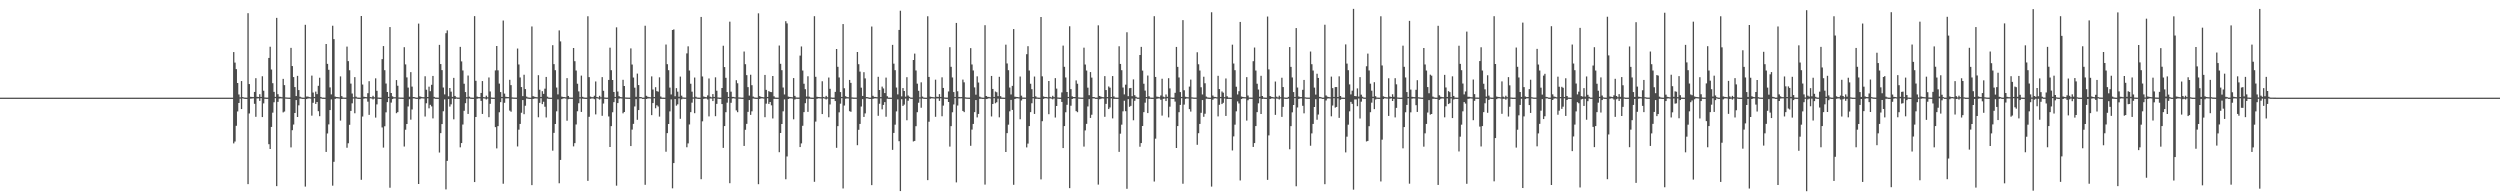<?xml version="1.0" encoding="UTF-8"?>
<svg xmlns="http://www.w3.org/2000/svg" width="1920" height="150">
  <path d="M0 74.993h1v1.000H0zM1 74.993h1v1.000H1zM2 74.994h1v1.000H2zM3 74.995h1v1.000H3zM4 74.993h1v1.000H4zM5 74.991h1v1.000H5zM6 74.992h1v1.000H6zM7 74.993h1v1.000H7zM8 74.995h1v1.000H8zM9 74.994h1v1.000H9zM10 74.996h1v1.000H10zM11 74.994h1v1.000H11zM12 74.993h1v1.000H12zM13 74.996h1v1.000H13zM14 74.995h1v1.000H14zM15 74.992h1v1.000H15zM16 74.993h1v1.000H16zM17 74.995h1v1.000H17zM18 74.995h1v1.000H18zM19 74.995h1v1.000H19zM20 74.995h1v1.000H20zM21 74.993h1v1.000H21zM22 74.993h1v1.000H22zM23 74.990h1v1.000H23zM24 74.991h1v1.000H24zM25 74.996h1v1.000H25zM26 74.994h1v1.000H26zM27 74.992h1v1.000H27zM28 74.994h1v1.000H28zM29 74.993h1v1.000H29zM30 74.993h1v1.000H30zM31 74.993h1v1.000H31zM32 74.994h1v1.000H32zM33 74.995h1v1.000H33zM34 74.994h1v1.000H34zM35 74.994h1v1.000H35zM36 74.994h1v1.000H36zM37 74.993h1v1.000H37zM38 74.994h1v1.000H38zM39 74.992h1v1.000H39zM40 74.992h1v1.000H40zM41 74.994h1v1.000H41zM42 74.994h1v1.000H42zM43 74.994h1v1.000H43zM44 74.995h1v1.000H44zM45 74.995h1v1.000H45zM46 74.994h1v1.000H46zM47 74.992h1v1.000H47zM48 74.992h1v1.000H48zM49 74.993h1v1.000H49zM50 74.993h1v1.000H50zM51 74.994h1v1.000H51zM52 74.994h1v1.000H52zM53 74.996h1v1.000H53zM54 74.993h1v1.000H54zM55 74.992h1v1.000H55zM56 74.994h1v1.000H56zM57 75.000h1v1.000H57zM58 74.992h1v1.000H58zM59 74.993h1v1.000H59zM60 74.993h1v1.000H60zM61 74.994h1v1.000H61zM62 74.994h1v1.000H62zM63 74.994h1v1.000H63zM64 74.992h1v1.000H64zM65 74.993h1v1.000H65zM66 74.994h1v1.000H66zM67 74.995h1v1.000H67zM68 74.994h1v1.000H68zM69 75.000h1v1.000H69zM70 74.994h1v1.000H70zM71 74.992h1v1.000H71zM72 74.994h1v1.000H72zM73 74.994h1v1.000H73zM74 74.995h1v1.000H74zM75 74.995h1v1.000H75zM76 74.995h1v1.000H76zM77 74.995h1v1.000H77zM78 74.993h1v1.000H78zM79 74.993h1v1.000H79zM80 74.992h1v1.000H80zM81 74.993h1v1.000H81zM82 74.992h1v1.000H82zM83 74.994h1v1.000H83zM84 74.994h1v1.000H84zM85 74.994h1v1.000H85zM86 74.995h1v1.000H86zM87 74.992h1v1.000H87zM88 74.994h1v1.000H88zM89 74.994h1v1.000H89zM90 74.995h1v1.000H90zM91 74.995h1v1.000H91zM92 74.994h1v1.000H92zM93 74.994h1v1.000H93zM94 74.993h1v1.000H94zM95 74.993h1v1.000H95zM96 74.993h1v1.000H96zM97 74.992h1v1.000H97zM98 74.993h1v1.000H98zM99 74.992h1v1.000H99zM100 74.992h1v1.000H100zM101 74.993h1v1.000H101zM102 74.994h1v1.000H102zM103 74.993h1v1.000H103zM104 74.992h1v1.000H104zM105 74.992h1v1.000H105zM106 74.992h1v1.000H106zM107 74.994h1v1.000H107zM108 74.993h1v1.000H108zM109 74.994h1v1.000H109zM110 74.995h1v1.000H110zM111 74.993h1v1.000H111zM112 74.993h1v1.000H112zM113 74.994h1v1.000H113zM114 74.995h1v1.000H114zM115 74.994h1v1.000H115zM116 74.993h1v1.000H116zM117 74.994h1v1.000H117zM118 74.992h1v1.000H118zM119 74.995h1v1.000H119zM120 74.994h1v1.000H120zM121 74.995h1v1.000H121zM122 74.994h1v1.000H122zM123 74.995h1v1.000H123zM124 74.995h1v1.000H124zM125 74.994h1v1.000H125zM126 74.995h1v1.000H126zM127 74.995h1v1.000H127zM128 74.995h1v1.000H128zM129 74.994h1v1.000H129zM130 74.993h1v1.000H130zM131 74.994h1v1.000H131zM132 74.991h1v1.000H132zM133 74.991h1v1.000H133zM134 74.992h1v1.000H134zM135 74.991h1v1.000H135zM136 74.992h1v1.000H136zM137 74.993h1v1.000H137zM138 74.994h1v1.000H138zM139 74.993h1v1.000H139zM140 74.992h1v1.000H140zM141 74.993h1v1.000H141zM142 74.992h1v1.000H142zM143 74.993h1v1.000H143zM144 74.993h1v1.000H144zM145 74.993h1v1.000H145zM146 74.994h1v1.000H146zM147 74.994h1v1.000H147zM148 74.995h1v1.000H148zM149 74.994h1v1.000H149zM150 74.992h1v1.000H150zM151 74.993h1v1.000H151zM152 74.992h1v1.000H152zM153 74.993h1v1.000H153zM154 74.992h1v1.000H154zM155 74.993h1v1.000H155zM156 74.993h1v1.000H156zM157 74.994h1v1.000H157zM158 74.995h1v1.000H158zM159 74.995h1v1.000H159zM160 74.996h1v1.000H160zM161 74.995h1v1.000H161zM162 74.994h1v1.000H162zM163 74.994h1v1.000H163zM164 74.992h1v1.000H164zM165 74.993h1v1.000H165zM166 74.994h1v1.000H166zM167 74.994h1v1.000H167zM168 74.993h1v1.000H168zM169 74.992h1v1.000H169zM170 74.995h1v1.000H170zM171 74.993h1v1.000H171zM172 74.992h1v1.000H172zM173 74.993h1v1.000H173zM174 74.992h1v1.000H174zM175 74.993h1v1.000H175zM176 74.994h1v1.000H176zM177 74.995h1v1.000H177zM178 74.994h1v1.000H178zM179 39.975h1v70.174H179zM180 48.100h1v60.575H180zM181 53.103h1v43.536H181zM182 63.747h1v21.867H182zM183 72.547h1v6.532H183zM184 74.775h1v1.000H184zM185 62.262h1v21.524H185zM186 74.551h1v1.000H186zM187 74.892h1v1.000H187zM188 74.983h1v1.000H188zM189 74.988h1v1.000H189zM190 10.158h1v131.264H190zM191 64.570h1v22.584H191zM192 74.325h1v1.473H192zM193 74.433h1v1.266H193zM194 74.527h1v1.000H194zM195 70.591h1v9.109H195zM196 60.066h1v29.640H196zM197 74.331h1v1.273H197zM198 74.480h1v1.060H198zM199 72.331h1v5.144H199zM200 74.442h1v1.000H200zM201 58.578h1v31.313H201zM202 69.665h1v9.754H202zM203 74.871h1v1.000H203zM204 74.977h1v1.000H204zM205 74.983h1v1.000H205zM206 44.517h1v66.250H206zM207 35.880h1v78.565H207zM208 53.402h1v44.062H208zM209 63.880h1v22.671H209zM210 70.549h1v7.979H210zM211 74.409h1v1.000H211zM212 13.738h1v129.204H212zM213 72.332h1v5.919H213zM214 74.270h1v1.395H214zM215 74.413h1v1.137H215zM216 74.625h1v1.000H216zM217 60.586h1v25.761H217zM218 65.407h1v20.257H218zM219 74.788h1v1.000H219zM220 74.889h1v1.000H220zM221 74.933h1v1.000H221zM222 74.957h1v1.000H222zM223 36.756h1v76.460H223zM224 50.750h1v49.263H224zM225 59.162h1v36.480H225zM226 66.865h1v19.926H226zM227 73.779h1v3.097H227zM228 58.254h1v31.595H228zM229 69.183h1v11.728H229zM230 74.292h1v1.407H230zM231 74.810h1v1.000H231zM232 74.982h1v1.000H232zM233 74.988h1v1.000H233zM234 19.066h1v124.246H234zM235 74.130h1v1.951H235zM236 74.111h1v1.563H236zM237 74.556h1v1.000H237zM238 74.701h1v1.000H238zM239 58.085h1v30.757H239zM240 71.090h1v7.854H240zM241 74.462h1v1.000H241zM242 70.345h1v9.472H242zM243 72.312h1v6.046H243zM244 65.879h1v19.521H244zM245 59.694h1v29.523H245zM246 74.422h1v1.215H246zM247 74.943h1v1.000H247zM248 74.981h1v1.000H248zM249 74.985h1v1.000H249zM250 33.767h1v82.921H250zM251 49.036h1v53.467H251zM252 53.585h1v41.946H252zM253 67.134h1v17.393H253zM254 72.509h1v3.838H254zM255 19.784h1v122.830H255zM256 30.069h1v94.171H256zM257 74.204h1v1.750H257zM258 74.518h1v1.000H258zM259 74.553h1v1.038H259zM260 74.731h1v1.000H260zM261 58.666h1v33.958H261zM262 73.826h1v2.187H262zM263 74.880h1v1.000H263zM264 74.942h1v1.000H264zM265 74.964h1v1.000H265zM266 35.814h1v77.627H266zM267 46.946h1v63.089H267zM268 53.948h1v41.876H268zM269 64.181h1v21.028H269zM270 71.815h1v7.534H270zM271 74.682h1v1.000H271zM272 59.253h1v27.743H272zM273 74.253h1v1.441H273zM274 74.884h1v1.000H274zM275 74.979h1v1.000H275zM276 74.986h1v1.000H276zM277 12.310h1v125.777H277zM278 64.904h1v24.570H278zM279 74.302h1v1.473H279zM280 74.502h1v1.016H280zM281 74.613h1v1.000H281zM282 71.588h1v6.489H282zM283 62.351h1v25.854H283zM284 74.530h1v1.000H284zM285 74.699h1v1.000H285zM286 73.596h1v2.757H286zM287 74.697h1v1.000H287zM288 60.147h1v30.153H288zM289 69.726h1v10.443H289zM290 74.881h1v1.000H290zM291 74.983h1v1.000H291zM292 74.985h1v1.000H292zM293 45.405h1v52.497H293zM294 35.391h1v77.982H294zM295 53.894h1v43.099H295zM296 64.149h1v22.137H296zM297 70.636h1v7.805H297zM298 74.418h1v1.000H298zM299 20.774h1v123.396H299zM300 71.421h1v7.368H300zM301 73.978h1v2.116H301zM302 74.635h1v1.000H302zM303 74.634h1v1.000H303zM304 61.505h1v25.443H304zM305 65.824h1v20.313H305zM306 74.845h1v1.000H306zM307 74.915h1v1.000H307zM308 74.930h1v1.000H308zM309 74.965h1v1.000H309zM310 36.255h1v76.282H310zM311 49.444h1v50.206H311zM312 59.449h1v35.804H312zM313 67.302h1v14.460H313zM314 74.313h1v1.857H314zM315 55.415h1v36.484H315zM316 66.509h1v17.568H316zM317 74.485h1v1.062H317zM318 74.618h1v1.000H318zM319 74.971h1v1.000H319zM320 74.979h1v1.000H320zM321 18.143h1v123.166H321zM322 73.990h1v2.219H322zM323 74.397h1v1.188H323zM324 74.577h1v1.000H324zM325 74.666h1v1.000H325zM326 58.576h1v30.948H326zM327 68.929h1v10.395H327zM328 74.504h1v1.000H328zM329 66.575h1v16.641H329zM330 70.023h1v10.464H330zM331 65.111h1v16.617H331zM332 58.313h1v32.633H332zM333 74.372h1v1.306H333zM334 74.931h1v1.000H334zM335 74.981h1v1.000H335zM336 74.988h1v1.000H336zM337 34.436h1v82.721H337zM338 49.198h1v53.040H338zM339 53.865h1v41.409H339zM340 67.217h1v18.242H340zM341 72.494h1v3.868H341zM342 25.503h1v119.980H342zM343 23.337h1v100.189H343zM344 73.961h1v2.100H344zM345 67.579h1v14.297H345zM346 70.420h1v9.710H346zM347 74.382h1v1.217H347zM348 59.778h1v31.848H348zM349 73.667h1v2.357H349zM350 74.747h1v1.000H350zM351 74.918h1v1.000H351zM352 74.953h1v1.000H352zM353 35.986h1v77.160H353zM354 47.147h1v62.729H354zM355 54.142h1v41.491H355zM356 64.283h1v20.830H356zM357 70.692h1v8.564H357zM358 74.674h1v1.000H358zM359 58.001h1v29.521H359zM360 74.217h1v1.438H360zM361 74.864h1v1.000H361zM362 74.979h1v1.000H362zM363 74.984h1v1.000H363zM364 12.384h1v127.426H364zM365 62.076h1v27.788H365zM366 74.186h1v1.635H366zM367 74.546h1v1.000H367zM368 74.569h1v1.000H368zM369 71.356h1v6.128H369zM370 62.250h1v25.264H370zM371 74.551h1v1.000H371zM372 74.746h1v1.000H372zM373 73.492h1v2.920H373zM374 74.707h1v1.000H374zM375 59.505h1v30.520H375zM376 70.257h1v9.474H376zM377 74.861h1v1.000H377zM378 74.978h1v1.000H378zM379 74.986h1v1.000H379zM380 54.049h1v43.565H380zM381 35.313h1v78.648H381zM382 54.032h1v42.820H382zM383 64.209h1v21.996H383zM384 70.685h1v7.732H384zM385 74.423h1v1.000H385zM386 15.763h1v125.370H386zM387 71.901h1v7.031H387zM388 74.290h1v1.334H388zM389 74.493h1v1.021H389zM390 74.543h1v1.000H390zM391 61.270h1v23.678H391zM392 65.357h1v20.444H392zM393 74.807h1v1.000H393zM394 74.886h1v1.000H394zM395 74.945h1v1.000H395zM396 74.964h1v1.000H396zM397 37.258h1v75.225H397zM398 49.528h1v50.037H398zM399 59.518h1v35.655H399zM400 66.879h1v19.722H400zM401 73.828h1v3.041H401zM402 57.386h1v30.319H402zM403 68.427h1v12.799H403zM404 74.209h1v1.472H404zM405 74.810h1v1.000H405zM406 74.980h1v1.000H406zM407 74.986h1v1.000H407zM408 20.334h1v121.828H408zM409 73.885h1v2.095H409zM410 74.297h1v1.356H410zM411 74.564h1v1.022H411zM412 74.682h1v1.000H412zM413 57.740h1v32.298H413zM414 68.907h1v10.097H414zM415 74.433h1v1.041H415zM416 70.048h1v9.931H416zM417 72.097h1v6.052H417zM418 68.114h1v13.875H418zM419 59.103h1v31.091H419zM420 74.266h1v1.455H420zM421 74.932h1v1.000H421zM422 74.984h1v1.000H422zM423 74.990h1v1.000H423zM424 34.727h1v80.979H424zM425 49.269h1v52.783H425zM426 53.899h1v41.338H426zM427 67.231h1v18.283H427zM428 72.523h1v3.807H428zM429 23.333h1v117.411H429zM430 31.809h1v91.002H430zM431 74.180h1v1.963H431zM432 74.474h1v1.130H432zM433 74.522h1v1.000H433zM434 74.701h1v1.000H434zM435 59.987h1v32.739H435zM436 73.653h1v2.507H436zM437 74.875h1v1.000H437zM438 74.935h1v1.000H438zM439 74.950h1v1.000H439zM440 36.868h1v75.576H440zM441 47.009h1v62.895H441zM442 54.167h1v41.430H442zM443 64.295h1v21.132H443zM444 70.173h1v9.148H444zM445 74.674h1v1.000H445zM446 58.038h1v27.939H446zM447 74.319h1v1.445H447zM448 74.865h1v1.000H448zM449 74.983h1v1.000H449zM450 74.983h1v1.000H450zM451 12.500h1v126.396H451zM452 59.235h1v30.481H452zM453 74.175h1v1.727H453zM454 74.616h1v1.000H454zM455 74.632h1v1.000H455zM456 73.513h1v2.661H456zM457 62.561h1v25.288H457zM458 74.488h1v1.000H458zM459 74.784h1v1.000H459zM460 73.578h1v2.896H460zM461 74.704h1v1.000H461zM462 59.237h1v29.695H462zM463 69.724h1v9.812H463zM464 74.867h1v1.000H464zM465 74.984h1v1.000H465zM466 74.982h1v1.000H466zM467 61.374h1v28.082H467zM468 36.633h1v76.266H468zM469 53.913h1v42.933H469zM470 61.420h1v24.789H470zM471 70.673h1v7.744H471zM472 74.421h1v1.000H472zM473 20.994h1v121.611H473zM474 70.315h1v8.850H474zM475 73.887h1v1.833H475zM476 74.523h1v1.028H476zM477 74.651h1v1.000H477zM478 61.293h1v25.762H478zM479 66.038h1v19.953H479zM480 74.846h1v1.000H480zM481 74.911h1v1.000H481zM482 74.939h1v1.000H482zM483 74.961h1v1.000H483zM484 37.174h1v75.026H484zM485 49.561h1v49.958H485zM486 59.532h1v35.620H486zM487 67.307h1v14.481H487zM488 74.326h1v1.833H488zM489 56.539h1v35.472H489zM490 65.335h1v19.176H490zM491 74.501h1v1.013H491zM492 74.595h1v1.000H492zM493 74.971h1v1.000H493zM494 74.975h1v1.000H494zM495 19.750h1v122.170H495zM496 73.600h1v2.409H496zM497 74.304h1v1.356H497zM498 74.561h1v1.000H498zM499 74.698h1v1.000H499zM500 58.694h1v29.734H500zM501 68.778h1v10.380H501zM502 74.513h1v1.000H502zM503 66.993h1v16.180H503zM504 69.993h1v10.865H504zM505 70.398h1v11.409H505zM506 59.380h1v30.157H506zM507 74.115h1v1.810H507zM508 74.934h1v1.000H508zM509 74.983h1v1.000H509zM510 74.984h1v1.000H510zM511 34.186h1v82.328H511zM512 49.295h1v52.935H512zM513 53.897h1v41.322H513zM514 67.261h1v18.271H514zM515 72.527h1v3.830H515zM516 23.059h1v121.569H516zM517 22.588h1v102.669H517zM518 73.942h1v2.155H518zM519 67.695h1v13.479H519zM520 70.402h1v9.736H520zM521 74.317h1v1.251H521zM522 58.818h1v32.432H522zM523 73.480h1v2.827H523zM524 74.790h1v1.000H524zM525 74.917h1v1.000H525zM526 74.954h1v1.000H526zM527 40.987h1v72.137H527zM528 35.608h1v74.536H528zM529 54.184h1v41.412H529zM530 64.306h1v21.790H530zM531 70.386h1v8.462H531zM532 74.783h1v1.000H532zM533 59.529h1v27.425H533zM534 74.310h1v1.420H534zM535 74.892h1v1.000H535zM536 74.983h1v1.000H536zM537 74.984h1v1.000H537zM538 12.993h1v124.620H538zM539 58.730h1v34.449H539zM540 74.112h1v1.821H540zM541 74.501h1v1.148H541zM542 74.655h1v1.000H542zM543 73.257h1v3.126H543zM544 60.275h1v29.109H544zM545 74.313h1v1.352H545zM546 74.697h1v1.000H546zM547 72.245h1v5.378H547zM548 74.439h1v1.035H548zM549 59.376h1v29.845H549zM550 69.683h1v10.070H550zM551 74.853h1v1.000H551zM552 74.981h1v1.000H552zM553 74.977h1v1.000H553zM554 67.606h1v12.322H554zM555 35.122h1v78.431H555zM556 51.510h1v45.312H556zM557 59.742h1v26.446H557zM558 70.689h1v8.141H558zM559 74.428h1v1.000H559zM560 16.649h1v124.047H560zM561 70.419h1v8.533H561zM562 74.396h1v1.238H562zM563 74.441h1v1.002H563zM564 74.726h1v1.000H564zM565 61.591h1v23.171H565zM566 63.961h1v22.226H566zM567 74.801h1v1.000H567zM568 74.873h1v1.000H568zM569 74.947h1v1.000H569zM570 74.957h1v1.000H570zM571 39.559h1v72.538H571zM572 49.303h1v50.373H572zM573 57.716h1v37.437H573zM574 66.912h1v18.981H574zM575 73.421h1v3.447H575zM576 57.400h1v30.843H576zM577 65.435h1v20.067H577zM578 74.211h1v1.475H578zM579 74.817h1v1.000H579zM580 74.977h1v1.000H580zM581 74.987h1v1.000H581zM582 10.235h1v131.239H582zM583 73.807h1v2.166H583zM584 74.418h1v1.141H584zM585 74.557h1v1.000H585zM586 74.701h1v1.000H586zM587 57.541h1v32.480H587zM588 69.011h1v10.621H588zM589 74.460h1v1.000H589zM590 69.967h1v9.853H590zM591 70.601h1v7.750H591zM592 70.773h1v10.121H592zM593 58.383h1v32.589H593zM594 73.982h1v1.968H594zM595 74.928h1v1.000H595zM596 74.983h1v1.000H596zM597 74.990h1v1.000H597zM598 34.974h1v81.893H598zM599 48.997h1v53.143H599zM600 53.931h1v41.291H600zM601 67.237h1v18.252H601zM602 72.528h1v3.798H602zM603 16.269h1v121.403H603zM604 17.953h1v102.206H604zM605 74.207h1v1.830H605zM606 74.469h1v1.083H606zM607 74.551h1v1.000H607zM608 74.711h1v1.000H608zM609 59.966h1v31.698H609zM610 73.629h1v2.783H610zM611 74.874h1v1.000H611zM612 74.916h1v1.000H612zM613 74.930h1v1.000H613zM614 42.712h1v70.228H614zM615 35.696h1v74.414H615zM616 54.180h1v42.410H616zM617 64.299h1v21.818H617zM618 68.488h1v10.757H618zM619 74.134h1v1.621H619zM620 58.569h1v27.363H620zM621 74.239h1v1.602H621zM622 74.860h1v1.000H622zM623 74.978h1v1.000H623zM624 74.984h1v1.000H624zM625 12.428h1v127.203H625zM626 59.001h1v34.403H626zM627 74.267h1v1.636H627zM628 74.505h1v1.000H628zM629 74.546h1v1.000H629zM630 74.674h1v1.000H630zM631 62.387h1v25.221H631zM632 74.465h1v1.044H632zM633 74.802h1v1.000H633zM634 73.626h1v2.743H634zM635 74.702h1v1.000H635zM636 59.553h1v30.512H636zM637 68.176h1v12.040H637zM638 74.871h1v1.000H638zM639 74.982h1v1.000H639zM640 74.983h1v1.000H640zM641 70.569h1v7.072H641zM642 37.647h1v75.886H642zM643 51.328h1v45.530H643zM644 59.479h1v26.780H644zM645 70.706h1v8.930H645zM646 74.436h1v1.000H646zM647 18.491h1v126.272H647zM648 67.781h1v13.288H648zM649 73.869h1v1.979H649zM650 74.556h1v1.000H650zM651 74.674h1v1.000H651zM652 61.388h1v23.998H652zM653 63.637h1v22.219H653zM654 74.816h1v1.000H654zM655 74.910h1v1.000H655zM656 74.944h1v1.000H656zM657 74.947h1v1.000H657zM658 39.959h1v71.543H658zM659 49.312h1v50.352H659zM660 55.008h1v40.152H660zM661 67.309h1v14.487H661zM662 73.662h1v2.488H662zM663 55.425h1v34.373H663zM664 60.226h1v26.855H664zM665 74.481h1v1.066H665zM666 74.604h1v1.000H666zM667 74.970h1v1.000H667zM668 74.981h1v1.000H668zM669 20.354h1v121.818H669zM670 73.575h1v2.350H670zM671 74.469h1v1.078H671zM672 74.456h1v1.053H672zM673 74.640h1v1.000H673zM674 58.986h1v29.972H674zM675 69.117h1v10.548H675zM676 74.569h1v1.000H676zM677 66.514h1v17.471H677zM678 67.957h1v12.656H678zM679 71.495h1v6.925H679zM680 59.581h1v30.066H680zM681 73.952h1v1.881H681zM682 74.935h1v1.000H682zM683 74.980h1v1.000H683zM684 74.988h1v1.000H684zM685 34.461h1v80.653H685zM686 48.874h1v53.237H686zM687 53.893h1v41.837H687zM688 67.237h1v18.299H688zM689 72.491h1v3.871H689zM690 22.983h1v85.446H690zM691 8.239h1v138.502H691zM692 74.031h1v2.160H692zM693 67.621h1v13.733H693zM694 69.894h1v10.431H694zM695 74.248h1v1.475H695zM696 59.272h1v33.117H696zM697 73.384h1v3.983H697zM698 74.329h1v1.118H698zM699 74.926h1v1.000H699zM700 74.944h1v1.000H700zM701 46.094h1v62.569H701zM702 41.181h1v67.077H702zM703 54.102h1v42.803H703zM704 64.271h1v21.881H704zM705 69.726h1v9.150H705zM706 74.728h1v1.000H706zM707 63.238h1v19.482H707zM708 74.167h1v1.517H708zM709 74.893h1v1.000H709zM710 74.984h1v1.000H710zM711 74.989h1v1.000H711zM712 12.502h1v125.832H712zM713 59.064h1v34.417H713zM714 74.258h1v1.579H714zM715 74.459h1v1.040H715zM716 74.590h1v1.000H716zM717 74.751h1v1.000H717zM718 61.194h1v28.517H718zM719 74.286h1v1.319H719zM720 74.464h1v1.084H720zM721 72.317h1v5.154H721zM722 74.427h1v1.086H722zM723 59.380h1v29.936H723zM724 67.554h1v13.532H724zM725 74.848h1v1.000H725zM726 74.979h1v1.000H726zM727 74.982h1v1.000H727zM728 70.235h1v8.089H728zM729 36.247h1v76.327H729zM730 51.301h1v45.562H730zM731 59.489h1v26.720H731zM732 70.685h1v9.543H732zM733 74.427h1v1.000H733zM734 17.601h1v122.472H734zM735 70.081h1v10.949H735zM736 74.440h1v1.146H736zM737 74.587h1v1.000H737zM738 74.544h1v1.000H738zM739 61.115h1v24.091H739zM740 63.241h1v22.872H740zM741 74.763h1v1.000H741zM742 74.888h1v1.000H742zM743 74.950h1v1.000H743zM744 74.961h1v1.000H744zM745 36.943h1v75.037H745zM746 49.512h1v50.046H746zM747 54.132h1v41.041H747zM748 67.135h1v19.002H748zM749 72.710h1v4.129H749zM750 58.616h1v31.562H750zM751 63.398h1v24.125H751zM752 74.223h1v1.633H752zM753 74.815h1v1.000H753zM754 74.980h1v1.000H754zM755 74.984h1v1.000H755zM756 19.352h1v122.424H756zM757 73.734h1v2.355H757zM758 74.334h1v1.535H758zM759 74.463h1v1.000H759zM760 74.694h1v1.000H760zM761 58.303h1v31.131H761zM762 68.322h1v11.575H762zM763 74.463h1v1.000H763zM764 70.287h1v9.046H764zM765 70.876h1v7.663H765zM766 73.886h1v1.877H766zM767 58.981h1v31.151H767zM768 73.906h1v2.015H768zM769 74.929h1v1.000H769zM770 74.982h1v1.000H770zM771 74.990h1v1.000H771zM772 34.289h1v82.425H772zM773 48.734h1v53.513H773zM774 53.904h1v41.821H774zM775 67.249h1v18.262H775zM776 72.558h1v4.134H776zM777 65.933h1v18.502H777zM778 22.314h1v119.598H778zM779 74.224h1v1.819H779zM780 74.426h1v1.144H780zM781 74.511h1v1.000H781zM782 74.699h1v1.000H782zM783 58.754h1v32.830H783zM784 73.482h1v3.665H784zM785 74.889h1v1.000H785zM786 74.911h1v1.000H786zM787 74.947h1v1.000H787zM788 41.648h1v71.554H788zM789 35.466h1v74.832H789zM790 54.175h1v42.661H790zM791 64.297h1v21.826H791zM792 68.516h1v10.780H792zM793 74.523h1v1.000H793zM794 58.802h1v28.680H794zM795 73.961h1v1.975H795zM796 74.829h1v1.000H796zM797 74.980h1v1.000H797zM798 74.988h1v1.000H798zM799 13.072h1v124.716H799zM800 58.647h1v34.427H800zM801 74.105h1v1.803H801zM802 74.491h1v1.001H802zM803 74.452h1v1.000H803zM804 74.679h1v1.000H804zM805 62.211h1v25.501H805zM806 74.397h1v1.155H806zM807 74.788h1v1.000H807zM808 73.567h1v2.731H808zM809 74.615h1v1.000H809zM810 59.996h1v30.268H810zM811 68.066h1v13.344H811zM812 74.840h1v1.000H812zM813 74.979h1v1.000H813zM814 74.982h1v1.000H814zM815 70.970h1v7.329H815zM816 35.031h1v78.694H816zM817 51.308h1v45.526H817zM818 59.496h1v26.704H818zM819 70.668h1v9.844H819zM820 74.423h1v1.000H820zM821 20.188h1v124.303H821zM822 68.452h1v12.740H822zM823 73.971h1v2.053H823zM824 74.521h1v1.000H824zM825 74.518h1v1.000H825zM826 61.728h1v23.620H826zM827 64.318h1v21.832H827zM828 74.779h1v1.000H828zM829 74.884h1v1.000H829zM830 74.935h1v1.000H830zM831 74.950h1v1.000H831zM832 36.634h1v75.964H832zM833 49.539h1v50.619H833zM834 54.162h1v40.991H834zM835 67.308h1v14.469H835zM836 73.116h1v3.043H836zM837 55.364h1v35.184H837zM838 59.621h1v28.505H838zM839 74.471h1v1.094H839zM840 74.610h1v1.000H840zM841 74.973h1v1.000H841zM842 74.977h1v1.000H842zM843 19.470h1v122.311H843zM844 73.673h1v2.548H844zM845 74.183h1v1.683H845zM846 74.553h1v1.000H846zM847 74.658h1v1.000H847zM848 58.456h1v31.258H848zM849 69.186h1v10.575H849zM850 74.525h1v1.000H850zM851 66.397h1v17.375H851zM852 67.321h1v15.192H852zM853 74.517h1v1.073H853zM854 58.410h1v32.495H854zM855 74.011h1v1.923H855zM856 74.924h1v1.000H856zM857 74.982h1v1.000H857zM858 74.987h1v1.000H858zM859 35.512h1v81.131H859zM860 49.092h1v53.568H860zM861 53.910h1v41.822H861zM862 67.232h1v18.280H862zM863 72.485h1v4.897H863zM864 65.050h1v20.347H864zM865 24.782h1v120.213H865zM866 73.867h1v2.293H866zM867 67.712h1v14.307H867zM868 67.531h1v13.784H868zM869 73.887h1v1.846H869zM870 61.000h1v31.390H870zM871 73.112h1v4.291H871zM872 74.304h1v1.205H872zM873 74.923h1v1.000H873zM874 74.942h1v1.000H874zM875 42.235h1v70.458H875zM876 35.986h1v73.885H876zM877 54.197h1v42.594H877zM878 64.306h1v21.806H878zM879 69.606h1v9.237H879zM880 74.518h1v1.000H880zM881 58.033h1v28.816H881zM882 73.925h1v2.013H882zM883 74.894h1v1.000H883zM884 74.980h1v1.000H884zM885 74.987h1v1.000H885zM886 12.465h1v126.962H886zM887 59.085h1v47.396H887zM888 74.211h1v1.650H888zM889 74.374h1v1.228H889zM890 74.627h1v1.000H890zM891 73.295h1v3.321H891zM892 60.443h1v28.331H892zM893 74.232h1v1.632H893zM894 74.698h1v1.000H894zM895 72.524h1v5.073H895zM896 74.338h1v1.142H896zM897 60.056h1v30.091H897zM898 67.868h1v14.053H898zM899 74.845h1v1.000H899zM900 74.975h1v1.000H900zM901 74.981h1v1.000H901zM902 71.292h1v6.736H902zM903 36.033h1v77.640H903zM904 51.330h1v45.485H904zM905 59.510h1v26.672H905zM906 70.690h1v9.874H906zM907 74.423h1v1.000H907zM908 15.484h1v125.627H908zM909 69.340h1v10.972H909zM910 74.287h1v1.666H910zM911 74.582h1v1.000H911zM912 74.695h1v1.000H912zM913 66.526h1v17.294H913zM914 61.127h1v24.592H914zM915 74.744h1v1.000H915zM916 74.882h1v1.000H916zM917 74.941h1v1.000H917zM918 74.951h1v1.000H918zM919 40.130h1v71.092H919zM920 49.351h1v52.946H920zM921 54.159h1v40.998H921zM922 67.030h1v19.597H922zM923 72.533h1v4.321H923zM924 58.929h1v30.775H924zM925 63.936h1v23.407H925zM926 74.215h1v1.627H926zM927 74.813h1v1.000H927zM928 74.981h1v1.000H928zM929 74.988h1v1.000H929zM930 9.434h1v133.873H930zM931 73.391h1v3.224H931zM932 74.397h1v1.244H932zM933 74.464h1v1.000H933zM934 74.700h1v1.000H934zM935 58.192h1v31.183H935zM936 68.386h1v12.120H936zM937 74.453h1v1.026H937zM938 70.242h1v9.681H938zM939 71.145h1v7.801H939zM940 74.613h1v1.000H940zM941 60.263h1v28.795H941zM942 73.944h1v2.090H942zM943 74.927h1v1.000H943zM944 74.981h1v1.000H944zM945 74.989h1v1.000H945zM946 34.311h1v81.253H946zM947 48.804h1v55.950H947zM948 53.897h1v41.828H948zM949 66.612h1v18.904H949zM950 72.537h1v5.326H950zM951 70.019h1v9.465H951zM952 16.836h1v121.781H952zM953 74.140h1v1.966H953zM954 74.423h1v1.112H954zM955 74.587h1v1.000H955zM956 74.633h1v1.000H956zM957 59.234h1v33.376H957zM958 73.361h1v3.627H958zM959 74.880h1v1.000H959zM960 74.932h1v1.000H960zM961 74.943h1v1.000H961zM962 46.981h1v65.876H962zM963 36.511h1v73.355H963zM964 54.185h1v42.635H964zM965 64.295h1v21.822H965zM966 68.741h1v10.595H966zM967 74.293h1v1.203H967zM968 58.199h1v29.368H968zM969 73.727h1v2.230H969zM970 74.830h1v1.000H970zM971 74.979h1v1.000H971zM972 74.986h1v1.000H972zM973 12.676h1v125.444H973zM974 53.322h1v50.679H974zM975 73.798h1v2.226H975zM976 74.408h1v1.190H976zM977 74.564h1v1.000H977zM978 74.778h1v1.000H978zM979 62.619h1v25.585H979zM980 74.261h1v1.461H980zM981 74.777h1v1.000H981zM982 73.486h1v2.929H982zM983 74.642h1v1.000H983zM984 59.716h1v30.062H984zM985 66.879h1v15.201H985zM986 74.841h1v1.000H986zM987 74.975h1v1.000H987zM988 74.987h1v1.000H988zM989 74.415h1v1.291H989zM990 36.168h1v78.445H990zM991 51.336h1v45.512H991zM992 59.477h1v26.781H992zM993 70.708h1v9.949H993zM994 74.433h1v1.000H994zM995 21.568h1v121.494H995zM996 67.222h1v15.317H996zM997 74.063h1v1.913H997zM998 74.527h1v1.079H998zM999 74.561h1v1.000H999zM1000 68.956h1v12.323H1000zM1001 61.369h1v25.684H1001zM1002 74.738h1v1.000H1002zM1003 74.896h1v1.000H1003zM1004 74.939h1v1.000H1004zM1005 74.951h1v1.000H1005zM1006 39.600h1v72.346H1006zM1007 49.306h1v53.154H1007zM1008 54.161h1v41.006H1008zM1009 67.300h1v14.898H1009zM1010 72.634h1v3.530H1010zM1011 56.610h1v35.351H1011zM1012 59.873h1v28.076H1012zM1013 74.385h1v1.192H1013zM1014 74.595h1v1.000H1014zM1015 74.967h1v1.000H1015zM1016 74.979h1v1.000H1016zM1017 18.973h1v122.489H1017zM1018 73.323h1v3.820H1018zM1019 74.225h1v1.492H1019zM1020 74.513h1v1.060H1020zM1021 74.700h1v1.000H1021zM1022 58.810h1v30.527H1022zM1023 67.692h1v13.382H1023zM1024 74.456h1v1.032H1024zM1025 66.862h1v15.766H1025zM1026 66.848h1v15.274H1026zM1027 74.518h1v1.068H1027zM1028 58.624h1v31.922H1028zM1029 73.746h1v2.828H1029zM1030 74.927h1v1.000H1030zM1031 74.978h1v1.000H1031zM1032 74.988h1v1.000H1032zM1033 34.115h1v82.925H1033zM1034 48.862h1v56.093H1034zM1035 53.917h1v41.814H1035zM1036 64.800h1v20.722H1036zM1037 72.519h1v5.722H1037zM1038 69.658h1v10.137H1038zM1039 6.820h1v138.821H1039zM1040 73.714h1v2.670H1040zM1041 73.922h1v2.440H1041zM1042 67.889h1v13.671H1042zM1043 74.198h1v1.476H1043zM1044 59.215h1v31.811H1044zM1045 72.700h1v5.387H1045zM1046 74.294h1v1.321H1046zM1047 74.917h1v1.000H1047zM1048 74.941h1v1.000H1048zM1049 50.914h1v57.745H1049zM1050 41.187h1v67.057H1050zM1051 54.096h1v42.817H1051zM1052 64.270h1v21.879H1052zM1053 69.609h1v9.239H1053zM1054 74.310h1v1.054H1054zM1055 63.133h1v20.686H1055zM1056 73.906h1v2.480H1056zM1057 74.889h1v1.000H1057zM1058 74.983h1v1.000H1058zM1059 74.991h1v1.000H1059zM1060 12.471h1v126.907H1060zM1061 50.281h1v56.961H1061zM1062 73.984h1v2.109H1062zM1063 74.465h1v1.000H1063zM1064 74.650h1v1.000H1064zM1065 74.742h1v1.000H1065zM1066 60.114h1v28.942H1066zM1067 74.152h1v1.680H1067zM1068 74.483h1v1.039H1068zM1069 72.373h1v5.198H1069zM1070 74.339h1v1.630H1070zM1071 60.039h1v30.139H1071zM1072 64.788h1v18.076H1072zM1073 74.828h1v1.000H1073zM1074 74.976h1v1.000H1074zM1075 74.986h1v1.000H1075zM1076 74.977h1v1.000H1076zM1077 35.092h1v78.832H1077zM1078 51.287h1v46.318H1078zM1079 59.482h1v26.726H1079zM1080 70.685h1v9.897H1080zM1081 74.425h1v1.110H1081zM1082 16.035h1v125.014H1082zM1083 68.810h1v17.436H1083zM1084 74.355h1v1.411H1084zM1085 74.562h1v1.000H1085zM1086 74.606h1v1.000H1086zM1087 68.987h1v11.814H1087zM1088 61.593h1v24.364H1088zM1089 74.687h1v1.000H1089zM1090 74.817h1v1.000H1090zM1091 74.937h1v1.000H1091zM1092 74.962h1v1.000H1092zM1093 36.843h1v75.800H1093zM1094 49.521h1v52.886H1094zM1095 54.147h1v41.030H1095zM1096 66.852h1v19.568H1096zM1097 71.618h1v5.263H1097zM1098 57.355h1v30.684H1098zM1099 58.113h1v29.417H1099zM1100 74.212h1v1.646H1100zM1101 74.822h1v1.000H1101zM1102 74.979h1v1.000H1102zM1103 74.985h1v1.000H1103zM1104 19.840h1v122.168H1104zM1105 73.179h1v3.518H1105zM1106 74.279h1v1.587H1106zM1107 74.545h1v1.005H1107zM1108 74.654h1v1.000H1108zM1109 57.512h1v32.622H1109zM1110 67.175h1v14.503H1110zM1111 74.437h1v1.123H1111zM1112 69.981h1v9.944H1112zM1113 70.764h1v8.500H1113zM1114 74.609h1v1.000H1114zM1115 58.626h1v32.072H1115zM1116 73.688h1v2.679H1116zM1117 74.926h1v1.000H1117zM1118 74.979h1v1.000H1118zM1119 74.985h1v1.000H1119zM1120 35.149h1v81.153H1120zM1121 49.063h1v55.904H1121zM1122 53.902h1v41.838H1122zM1123 64.170h1v21.344H1123zM1124 72.523h1v5.856H1124zM1125 70.259h1v9.309H1125zM1126 24.285h1v116.854H1126zM1127 74.280h1v1.668H1127zM1128 74.319h1v1.416H1128zM1129 74.589h1v1.000H1129zM1130 74.707h1v1.000H1130zM1131 61.060h1v31.233H1131zM1132 72.284h1v5.148H1132zM1133 74.884h1v1.000H1133zM1134 74.925h1v1.000H1134zM1135 74.951h1v1.000H1135zM1136 46.907h1v50.328H1136zM1137 36.285h1v76.202H1137zM1138 54.169h1v42.652H1138zM1139 64.295h1v21.831H1139zM1140 68.632h1v10.693H1140zM1141 74.189h1v1.320H1141zM1142 57.827h1v28.786H1142zM1143 73.439h1v3.318H1143zM1144 74.831h1v1.000H1144zM1145 74.982h1v1.000H1145zM1146 74.987h1v1.000H1146zM1147 12.437h1v126.830H1147zM1148 49.172h1v56.855H1148zM1149 74.125h1v2.023H1149zM1150 74.457h1v1.063H1150zM1151 74.538h1v1.000H1151zM1152 74.686h1v1.000H1152zM1153 62.518h1v24.892H1153zM1154 74.256h1v1.637H1154zM1155 74.793h1v1.000H1155zM1156 73.535h1v3.025H1156zM1157 74.629h1v1.000H1157zM1158 59.228h1v30.273H1158zM1159 65.528h1v16.466H1159zM1160 74.832h1v1.000H1160zM1161 74.975h1v1.000H1161zM1162 74.988h1v1.000H1162zM1163 74.981h1v1.000H1163zM1164 36.487h1v76.875H1164zM1165 51.304h1v48.317H1165zM1166 59.507h1v29.092H1166zM1167 70.676h1v9.898H1167zM1168 74.422h1v1.400H1168zM1169 17.372h1v127.037H1169zM1170 66.927h1v22.471H1170zM1171 74.099h1v1.960H1171zM1172 74.549h1v1.000H1172zM1173 74.516h1v1.000H1173zM1174 68.430h1v12.261H1174zM1175 61.246h1v25.507H1175zM1176 74.633h1v1.000H1176zM1177 74.895h1v1.000H1177zM1178 74.933h1v1.000H1178zM1179 74.954h1v1.000H1179zM1180 37.507h1v74.868H1180zM1181 49.576h1v52.853H1181zM1182 54.172h1v40.978H1182zM1183 67.308h1v17.699H1183zM1184 72.640h1v3.518H1184zM1185 58.072h1v33.376H1185zM1186 56.670h1v32.635H1186zM1187 74.416h1v1.172H1187zM1188 74.591h1v1.000H1188zM1189 74.968h1v1.000H1189zM1190 74.978h1v1.000H1190zM1191 20.102h1v121.995H1191zM1192 72.459h1v4.330H1192zM1193 74.124h1v1.615H1193zM1194 74.406h1v1.137H1194zM1195 74.682h1v1.000H1195zM1196 58.885h1v29.247H1196zM1197 66.599h1v18.378H1197zM1198 74.501h1v1.000H1198zM1199 66.639h1v16.978H1199zM1200 67.431h1v14.472H1200zM1201 74.508h1v1.021H1201zM1202 60.105h1v28.934H1202zM1203 73.734h1v3.049H1203zM1204 74.925h1v1.000H1204zM1205 74.981h1v1.000H1205zM1206 74.989h1v1.000H1206zM1207 34.189h1v81.892H1207zM1208 48.780h1v56.019H1208zM1209 53.896h1v41.813H1209zM1210 64.159h1v21.375H1210zM1211 72.512h1v5.974H1211zM1212 70.389h1v8.923H1212zM1213 21.378h1v122.599H1213zM1214 73.836h1v2.517H1214zM1215 74.179h1v1.770H1215zM1216 67.683h1v13.656H1216zM1217 74.187h1v1.701H1217zM1218 58.732h1v33.242H1218zM1219 72.829h1v4.881H1219zM1220 74.336h1v1.298H1220zM1221 74.921h1v1.000H1221zM1222 74.953h1v1.000H1222zM1223 50.311h1v47.120H1223zM1224 36.230h1v76.756H1224zM1225 54.193h1v42.611H1225zM1226 64.304h1v21.807H1226zM1227 69.709h1v9.157H1227zM1228 74.319h1v1.040H1228zM1229 59.464h1v26.957H1229zM1230 73.343h1v3.490H1230zM1231 74.793h1v1.000H1231zM1232 74.980h1v1.000H1232zM1233 74.984h1v1.000H1233zM1234 12.835h1v124.776H1234zM1235 42.561h1v60.685H1235zM1236 74.156h1v1.687H1236zM1237 74.362h1v1.100H1237zM1238 74.558h1v1.000H1238zM1239 73.196h1v3.242H1239zM1240 60.511h1v29.257H1240zM1241 73.749h1v2.486H1241zM1242 74.651h1v1.000H1242zM1243 72.282h1v5.224H1243zM1244 74.322h1v1.582H1244zM1245 59.208h1v29.870H1245zM1246 65.505h1v16.569H1246zM1247 74.800h1v1.000H1247zM1248 74.977h1v1.000H1248zM1249 74.989h1v1.000H1249zM1250 74.978h1v1.000H1250zM1251 35.692h1v77.360H1251zM1252 51.339h1v48.230H1252zM1253 59.510h1v32.821H1253zM1254 70.693h1v9.877H1254zM1255 74.426h1v1.556H1255zM1256 17.036h1v123.416H1256zM1257 66.525h1v19.349H1257zM1258 74.221h1v1.611H1258zM1259 74.467h1v1.045H1259zM1260 74.635h1v1.000H1260zM1261 69.306h1v12.004H1261zM1262 61.407h1v24.728H1262zM1263 74.633h1v1.000H1263zM1264 74.856h1v1.000H1264zM1265 74.944h1v1.000H1265zM1266 74.952h1v1.000H1266zM1267 39.554h1v72.501H1267zM1268 49.311h1v53.155H1268zM1269 54.167h1v40.985H1269zM1270 66.995h1v18.945H1270zM1271 71.579h1v5.282H1271zM1272 57.656h1v31.525H1272zM1273 58.063h1v29.519H1273zM1274 74.216h1v1.651H1274zM1275 74.818h1v1.000H1275zM1276 74.978h1v1.000H1276zM1277 74.988h1v1.000H1277zM1278 9.773h1v134.069H1278zM1279 72.702h1v4.903H1279zM1280 74.354h1v1.309H1280zM1281 74.558h1v1.000H1281zM1282 74.740h1v1.000H1282zM1283 57.398h1v32.808H1283zM1284 66.181h1v20.090H1284zM1285 74.361h1v1.263H1285zM1286 70.126h1v9.486H1286zM1287 70.456h1v8.902H1287zM1288 74.619h1v1.000H1288zM1289 58.465h1v32.368H1289zM1290 73.122h1v3.753H1290zM1291 74.928h1v1.000H1291zM1292 74.976h1v1.000H1292zM1293 74.987h1v1.000H1293zM1294 34.434h1v82.580H1294zM1295 47.898h1v57.060H1295zM1296 53.935h1v41.798H1296zM1297 64.168h1v21.323H1297zM1298 72.538h1v5.937H1298zM1299 73.117h1v4.016H1299zM1300 16.633h1v121.314H1300zM1301 74.101h1v2.128H1301zM1302 74.445h1v1.047H1302zM1303 74.568h1v1.000H1303zM1304 74.667h1v1.000H1304zM1305 59.302h1v31.696H1305zM1306 72.390h1v5.219H1306zM1307 74.870h1v1.000H1307zM1308 74.937h1v1.000H1308zM1309 74.935h1v1.000H1309zM1310 64.044h1v28.974H1310zM1311 35.492h1v77.617H1311zM1312 54.178h1v42.654H1312zM1313 61.936h1v24.186H1313zM1314 68.499h1v11.893H1314zM1315 74.160h1v1.339H1315zM1316 58.128h1v27.832H1316zM1317 73.340h1v3.574H1317zM1318 74.589h1v1.000H1318zM1319 74.973h1v1.000H1319zM1320 74.987h1v1.000H1320zM1321 12.482h1v127.254H1321zM1322 36.334h1v73.265H1322zM1323 74.065h1v2.248H1323zM1324 74.417h1v1.192H1324zM1325 74.500h1v1.000H1325zM1326 74.699h1v1.000H1326zM1327 62.113h1v25.318H1327zM1328 74.019h1v2.014H1328zM1329 74.779h1v1.000H1329zM1330 73.608h1v2.863H1330zM1331 74.600h1v1.000H1331zM1332 60.012h1v30.204H1332zM1333 64.835h1v19.851H1333zM1334 74.786h1v1.000H1334zM1335 74.975h1v1.000H1335zM1336 74.987h1v1.000H1336zM1337 74.985h1v1.000H1337zM1338 38.628h1v75.550H1338zM1339 51.336h1v48.189H1339zM1340 59.482h1v35.300H1340zM1341 70.709h1v9.944H1341zM1342 74.432h1v1.568H1342zM1343 19.181h1v125.625H1343zM1344 59.696h1v30.159H1344zM1345 73.931h1v2.122H1345zM1346 74.428h1v1.128H1346zM1347 74.596h1v1.000H1347zM1348 70.679h1v9.642H1348zM1349 61.431h1v24.244H1349zM1350 74.658h1v1.000H1350zM1351 74.885h1v1.000H1351zM1352 74.945h1v1.000H1352zM1353 74.956h1v1.000H1353zM1354 39.786h1v72.015H1354zM1355 49.291h1v53.126H1355zM1356 54.157h1v40.996H1356zM1357 67.302h1v17.790H1357zM1358 72.685h1v3.467H1358zM1359 57.105h1v29.395H1359zM1360 55.358h1v35.317H1360zM1361 74.340h1v1.229H1361zM1362 74.610h1v1.000H1362zM1363 74.966h1v1.000H1363zM1364 74.975h1v1.000H1364zM1365 20.318h1v121.764H1365zM1366 72.481h1v5.063H1366zM1367 73.968h1v1.752H1367zM1368 74.569h1v1.000H1368zM1369 74.580h1v1.000H1369zM1370 58.711h1v30.722H1370zM1371 66.303h1v19.824H1371zM1372 74.489h1v1.000H1372zM1373 66.371h1v17.000H1373zM1374 67.555h1v16.496H1374zM1375 74.412h1v1.162H1375zM1376 58.968h1v31.358H1376zM1377 72.989h1v3.927H1377zM1378 74.905h1v1.000H1378zM1379 74.975h1v1.000H1379zM1380 74.986h1v1.000H1380zM1381 34.794h1v81.046H1381zM1382 48.019h1v56.938H1382zM1383 53.890h1v41.842H1383zM1384 64.163h1v21.366H1384zM1385 72.485h1v6.006H1385zM1386 74.859h1v1.000H1386zM1387 7.817h1v139.048H1387zM1388 73.464h1v2.856H1388zM1389 74.213h1v1.545H1389zM1390 67.671h1v13.950H1390zM1391 73.998h1v1.804H1391zM1392 59.719h1v32.842H1392zM1393 72.024h1v5.644H1393zM1394 74.359h1v1.299H1394zM1395 74.912h1v1.000H1395zM1396 74.948h1v1.000H1396zM1397 70.418h1v12.156H1397zM1398 36.013h1v77.067H1398zM1399 51.797h1v45.023H1399zM1400 60.049h1v26.074H1400zM1401 69.645h1v10.463H1401zM1402 74.317h1v1.048H1402zM1403 58.200h1v27.836H1403zM1404 73.282h1v3.664H1404zM1405 74.772h1v1.000H1405zM1406 74.980h1v1.000H1406zM1407 74.988h1v1.000H1407zM1408 12.487h1v126.495H1408zM1409 27.295h1v93.107H1409zM1410 73.986h1v1.899H1410zM1411 74.551h1v1.053H1411zM1412 74.588h1v1.000H1412zM1413 73.384h1v3.079H1413zM1414 61.302h1v28.206H1414zM1415 73.738h1v2.482H1415zM1416 74.676h1v1.000H1416zM1417 72.478h1v4.914H1417zM1418 74.259h1v1.660H1418zM1419 59.676h1v30.421H1419zM1420 63.291h1v22.372H1420zM1421 74.776h1v1.000H1421zM1422 74.975h1v1.000H1422zM1423 74.990h1v1.000H1423zM1424 74.986h1v1.000H1424zM1425 36.806h1v76.291H1425zM1426 51.319h1v48.278H1426zM1427 59.505h1v35.707H1427zM1428 70.690h1v9.886H1428zM1429 74.425h1v1.588H1429zM1430 18.068h1v121.664H1430zM1431 66.573h1v18.784H1431zM1432 74.100h1v1.739H1432zM1433 74.519h1v1.024H1433zM1434 74.555h1v1.000H1434zM1435 71.793h1v6.634H1435zM1436 61.101h1v24.935H1436zM1437 74.547h1v1.000H1437zM1438 74.870h1v1.000H1438zM1439 74.929h1v1.000H1439zM1440 74.957h1v1.000H1440zM1441 40.496h1v71.014H1441zM1442 48.440h1v53.977H1442zM1443 54.147h1v41.013H1443zM1444 67.073h1v19.329H1444zM1445 71.644h1v5.167H1445zM1446 59.159h1v24.568H1446zM1447 58.495h1v31.688H1447zM1448 74.231h1v1.625H1448zM1449 74.817h1v1.000H1449zM1450 74.975h1v1.000H1450zM1451 74.986h1v1.000H1451zM1452 9.362h1v134.390H1452zM1453 72.620h1v5.561H1453zM1454 74.388h1v1.367H1454zM1455 74.480h1v1.000H1455zM1456 74.689h1v1.000H1456zM1457 57.703h1v32.342H1457zM1458 65.423h1v20.765H1458zM1459 74.336h1v1.198H1459zM1460 70.564h1v9.000H1460zM1461 70.367h1v8.904H1461zM1462 74.631h1v1.000H1462zM1463 59.584h1v29.764H1463zM1464 72.988h1v3.904H1464zM1465 74.904h1v1.000H1465zM1466 74.978h1v1.000H1466zM1467 74.986h1v1.000H1467zM1468 34.175h1v82.213H1468zM1469 47.529h1v57.347H1469zM1470 53.898h1v41.820H1470zM1471 64.160h1v21.360H1471zM1472 72.553h1v5.928H1472zM1473 74.860h1v1.000H1473zM1474 16.653h1v121.816H1474zM1475 74.144h1v1.675H1475zM1476 74.396h1v1.177H1476zM1477 74.549h1v1.000H1477zM1478 74.679h1v1.000H1478zM1479 58.857h1v33.209H1479zM1480 70.799h1v7.353H1480zM1481 74.858h1v1.000H1481zM1482 74.921h1v1.000H1482zM1483 74.948h1v1.000H1483zM1484 70.551h1v8.922H1484zM1485 35.612h1v77.549H1485zM1486 51.244h1v45.600H1486zM1487 59.526h1v26.598H1487zM1488 68.625h1v14.130H1488zM1489 74.177h1v1.316H1489zM1490 57.818h1v29.411H1490zM1491 72.736h1v4.323H1491zM1492 74.589h1v1.000H1492zM1493 74.976h1v1.000H1493zM1494 74.984h1v1.000H1494zM1495 12.907h1v124.716H1495zM1496 27.337h1v94.401H1496zM1497 74.078h1v2.087H1497zM1498 74.544h1v1.000H1498zM1499 74.477h1v1.000H1499zM1500 74.683h1v1.000H1500zM1501 62.333h1v25.614H1501zM1502 73.904h1v2.142H1502zM1503 74.790h1v1.000H1503zM1504 73.485h1v3.029H1504zM1505 74.617h1v1.000H1505zM1506 60.094h1v30.191H1506zM1507 62.228h1v26.203H1507zM1508 74.726h1v1.000H1508zM1509 74.974h1v1.000H1509zM1510 74.990h1v1.000H1510zM1511 74.986h1v1.000H1511zM1512 36.707h1v78.188H1512zM1513 51.341h1v48.213H1513zM1514 59.485h1v35.768H1514zM1515 70.030h1v10.628H1515zM1516 74.433h1v1.565H1516zM1517 20.777h1v123.307H1517zM1518 57.944h1v31.128H1518zM1519 74.096h1v1.740H1519zM1520 74.437h1v1.112H1520zM1521 74.617h1v1.000H1521zM1522 71.490h1v6.355H1522zM1523 61.685h1v24.953H1523zM1524 74.720h1v1.000H1524zM1525 74.887h1v1.000H1525zM1526 74.937h1v1.000H1526zM1527 74.960h1v1.000H1527zM1528 39.561h1v72.555H1528zM1529 48.540h1v53.925H1529zM1530 54.161h1v41.381H1530zM1531 67.300h1v17.797H1531zM1532 72.639h1v3.531H1532zM1533 66.905h1v15.224H1533zM1534 55.848h1v36.343H1534zM1535 74.347h1v1.525H1535zM1536 74.604h1v1.000H1536zM1537 74.965h1v1.000H1537zM1538 74.976h1v1.000H1538zM1539 17.989h1v122.797H1539zM1540 71.433h1v7.297H1540zM1541 74.324h1v1.354H1541zM1542 74.599h1v1.000H1542zM1543 74.639h1v1.000H1543zM1544 58.501h1v31.125H1544zM1545 62.858h1v25.874H1545zM1546 74.455h1v1.018H1546zM1547 66.534h1v15.851H1547zM1548 66.989h1v16.447H1548zM1549 74.352h1v1.235H1549zM1550 58.310h1v32.637H1550zM1551 72.793h1v4.064H1551zM1552 74.896h1v1.000H1552zM1553 74.977h1v1.000H1553zM1554 74.987h1v1.000H1554zM1555 34.828h1v82.122H1555zM1556 47.955h1v57.067H1556zM1557 53.930h1v41.808H1557zM1558 64.162h1v21.346H1558zM1559 72.494h1v5.983H1559zM1560 74.859h1v1.000H1560zM1561 7.007h1v139.443H1561zM1562 73.713h1v2.843H1562zM1563 74.343h1v1.461H1563zM1564 67.583h1v14.031H1564zM1565 73.912h1v1.953H1565zM1566 60.222h1v31.714H1566zM1567 70.775h1v7.429H1567zM1568 74.295h1v1.373H1568zM1569 74.917h1v1.000H1569zM1570 74.948h1v1.000H1570zM1571 71.027h1v8.438H1571zM1572 36.016h1v77.070H1572zM1573 51.250h1v45.571H1573zM1574 59.525h1v26.593H1574zM1575 69.593h1v12.186H1575zM1576 74.307h1v1.058H1576zM1577 58.116h1v29.061H1577zM1578 72.946h1v4.107H1578zM1579 74.773h1v1.000H1579zM1580 74.975h1v1.000H1580zM1581 74.988h1v1.000H1581zM1582 12.433h1v127.229H1582zM1583 27.544h1v92.559H1583zM1584 74.120h1v1.901H1584zM1585 74.461h1v1.000H1585zM1586 74.590h1v1.000H1586zM1587 73.196h1v3.513H1587zM1588 60.331h1v28.305H1588zM1589 73.580h1v2.686H1589zM1590 74.671h1v1.000H1590zM1591 72.429h1v5.309H1591zM1592 74.265h1v1.691H1592zM1593 59.972h1v30.351H1593zM1594 62.525h1v25.817H1594zM1595 74.736h1v1.000H1595zM1596 74.972h1v1.000H1596zM1597 74.985h1v1.000H1597zM1598 74.986h1v1.000H1598zM1599 35.534h1v78.347H1599zM1600 51.310h1v48.326H1600zM1601 59.500h1v35.716H1601zM1602 68.493h1v12.071H1602zM1603 74.425h1v1.589H1603zM1604 15.673h1v125.439H1604zM1605 59.727h1v27.155H1605zM1606 74.092h1v1.644H1606zM1607 74.479h1v1.009H1607zM1608 74.652h1v1.000H1608zM1609 72.783h1v3.938H1609zM1610 61.371h1v24.270H1610zM1611 74.576h1v1.000H1611zM1612 74.866h1v1.000H1612zM1613 74.929h1v1.000H1613zM1614 74.954h1v1.000H1614zM1615 39.913h1v71.650H1615zM1616 48.399h1v53.956H1616zM1617 54.152h1v41.445H1617zM1618 66.923h1v19.715H1618zM1619 71.701h1v6.011H1619zM1620 68.486h1v13.572H1620zM1621 58.148h1v30.839H1621zM1622 74.208h1v1.625H1622zM1623 74.811h1v1.000H1623zM1624 74.977h1v1.000H1624zM1625 74.985h1v1.000H1625zM1626 9.520h1v133.439H1626zM1627 70.205h1v8.366H1627zM1628 74.308h1v1.399H1628zM1629 74.382h1v1.160H1629zM1630 74.647h1v1.000H1630zM1631 58.364h1v30.449H1631zM1632 63.576h1v24.813H1632zM1633 74.365h1v1.202H1633zM1634 70.088h1v9.943H1634zM1635 70.602h1v9.207H1635zM1636 74.322h1v1.208H1636zM1637 59.477h1v30.343H1637zM1638 72.524h1v4.903H1638zM1639 74.890h1v1.000H1639zM1640 74.979h1v1.000H1640zM1641 74.989h1v1.000H1641zM1642 34.542h1v80.755H1642zM1643 47.897h1v65.271H1643zM1644 53.894h1v41.839H1644zM1645 64.156h1v21.362H1645zM1646 72.523h1v5.961H1646zM1647 74.860h1v1.000H1647zM1648 14.349h1v122.175H1648zM1649 74.080h1v1.930H1649zM1650 74.348h1v1.270H1650zM1651 74.523h1v1.000H1651zM1652 74.627h1v1.000H1652zM1653 59.656h1v32.935H1653zM1654 70.231h1v8.342H1654zM1655 74.870h1v1.000H1655zM1656 74.921h1v1.000H1656zM1657 74.950h1v1.000H1657zM1658 70.566h1v8.323H1658zM1659 36.990h1v75.630H1659zM1660 51.249h1v45.575H1660zM1661 59.522h1v26.600H1661zM1662 68.636h1v15.124H1662zM1663 74.192h1v1.316H1663zM1664 58.651h1v28.884H1664zM1665 72.645h1v4.824H1665zM1666 74.609h1v1.000H1666zM1667 74.967h1v1.000H1667zM1668 74.986h1v1.000H1668zM1669 12.546h1v126.111H1669zM1670 27.272h1v93.372H1670zM1671 74.119h1v1.758H1671zM1672 74.277h1v1.320H1672zM1673 74.564h1v1.000H1673zM1674 74.712h1v1.000H1674zM1675 62.612h1v25.425H1675zM1676 73.740h1v2.441H1676zM1677 74.816h1v1.000H1677zM1678 73.517h1v2.859H1678zM1679 74.604h1v1.000H1679zM1680 59.343h1v29.784H1680zM1681 61.436h1v26.960H1681zM1682 74.710h1v1.000H1682zM1683 74.976h1v1.000H1683zM1684 74.986h1v1.000H1684zM1685 74.984h1v1.000H1685zM1686 36.116h1v78.129H1686zM1687 50.999h1v48.531H1687zM1688 59.473h1v35.774H1688zM1689 67.712h1v12.947H1689zM1690 74.436h1v1.557H1690zM1691 21.267h1v121.060H1691zM1692 57.474h1v32.861H1692zM1693 73.969h1v2.251H1693zM1694 74.479h1v1.044H1694zM1695 74.584h1v1.000H1695zM1696 74.690h1v1.000H1696zM1697 61.334h1v25.627H1697zM1698 74.673h1v1.000H1698zM1699 74.913h1v1.000H1699zM1700 74.911h1v1.000H1700zM1701 74.958h1v1.000H1701zM1702 40.371h1v71.458H1702zM1703 48.444h1v54.023H1703zM1704 54.160h1v41.442H1704zM1705 67.300h1v17.798H1705zM1706 72.634h1v4.612H1706zM1707 68.701h1v14.752H1707zM1708 56.586h1v34.772H1708zM1709 74.362h1v1.475H1709zM1710 74.594h1v1.000H1710zM1711 74.967h1v1.000H1711zM1712 74.978h1v1.000H1712zM1713 19.497h1v122.308H1713zM1714 70.837h1v8.080H1714zM1715 74.310h1v1.313H1715zM1716 74.526h1v1.014H1716zM1717 74.656h1v1.000H1717zM1718 58.600h1v28.898H1718zM1719 63.266h1v25.625H1719zM1720 74.488h1v1.043H1720zM1721 67.213h1v15.578H1721zM1722 66.912h1v15.950H1722zM1723 74.058h1v1.560H1723zM1724 59.050h1v30.934H1724zM1725 72.492h1v5.016H1725zM1726 74.895h1v1.000H1726zM1727 74.973h1v1.000H1727zM1728 74.987h1v1.000H1728zM1729 34.238h1v82.456H1729zM1730 47.428h1v65.756H1730zM1731 53.897h1v41.828H1731zM1732 64.168h1v21.362H1732zM1733 72.531h1v5.946H1733zM1734 74.859h1v1.000H1734zM1735 6.854h1v138.051H1735zM1736 73.492h1v3.843H1736zM1737 74.321h1v1.427H1737zM1738 67.711h1v13.596H1738zM1739 73.935h1v1.973H1739zM1740 59.047h1v31.938H1740zM1741 69.880h1v9.958H1741zM1742 74.333h1v1.279H1742zM1743 74.910h1v1.000H1743zM1744 74.949h1v1.000H1744zM1745 74.955h1v1.000H1745zM1746 74.970h1v1.000H1746zM1747 74.980h1v1.000H1747zM1748 74.985h1v1.000H1748zM1749 74.990h1v1.000H1749zM1750 74.991h1v1.000H1750zM1751 74.992h1v1.000H1751zM1752 74.994h1v1.000H1752zM1753 74.992h1v1.000H1753zM1754 74.992h1v1.000H1754zM1755 74.995h1v1.000H1755zM1756 74.992h1v1.000H1756zM1757 74.994h1v1.000H1757zM1758 74.993h1v1.000H1758zM1759 74.992h1v1.000H1759zM1760 74.996h1v1.000H1760zM1761 74.995h1v1.000H1761zM1762 74.995h1v1.000H1762zM1763 74.993h1v1.000H1763zM1764 74.993h1v1.000H1764zM1765 74.995h1v1.000H1765zM1766 75.000h1v1.000H1766zM1767 74.994h1v1.000H1767zM1768 74.994h1v1.000H1768zM1769 74.993h1v1.000H1769zM1770 74.994h1v1.000H1770zM1771 74.993h1v1.000H1771zM1772 74.993h1v1.000H1772zM1773 74.993h1v1.000H1773zM1774 74.994h1v1.000H1774zM1775 74.992h1v1.000H1775zM1776 74.994h1v1.000H1776zM1777 74.994h1v1.000H1777zM1778 74.994h1v1.000H1778zM1779 74.994h1v1.000H1779zM1780 74.994h1v1.000H1780zM1781 74.993h1v1.000H1781zM1782 74.995h1v1.000H1782zM1783 74.995h1v1.000H1783zM1784 74.993h1v1.000H1784zM1785 74.993h1v1.000H1785zM1786 74.993h1v1.000H1786zM1787 74.994h1v1.000H1787zM1788 74.995h1v1.000H1788zM1789 74.995h1v1.000H1789zM1790 74.995h1v1.000H1790zM1791 74.994h1v1.000H1791zM1792 74.993h1v1.000H1792zM1793 74.993h1v1.000H1793zM1794 74.994h1v1.000H1794zM1795 74.995h1v1.000H1795zM1796 74.993h1v1.000H1796zM1797 74.993h1v1.000H1797zM1798 74.993h1v1.000H1798zM1799 74.993h1v1.000H1799zM1800 74.991h1v1.000H1800zM1801 74.994h1v1.000H1801zM1802 74.993h1v1.000H1802zM1803 74.992h1v1.000H1803zM1804 74.993h1v1.000H1804zM1805 75.000h1v1.000H1805zM1806 74.996h1v1.000H1806zM1807 74.996h1v1.000H1807zM1808 74.993h1v1.000H1808zM1809 74.993h1v1.000H1809zM1810 74.995h1v1.000H1810zM1811 74.992h1v1.000H1811zM1812 74.993h1v1.000H1812zM1813 74.995h1v1.000H1813zM1814 74.993h1v1.000H1814zM1815 74.994h1v1.000H1815zM1816 74.994h1v1.000H1816zM1817 74.994h1v1.000H1817zM1818 74.992h1v1.000H1818zM1819 74.992h1v1.000H1819zM1820 74.995h1v1.000H1820zM1821 74.993h1v1.000H1821zM1822 74.993h1v1.000H1822zM1823 75.000h1v1.000H1823zM1824 75.000h1v1.000H1824zM1825 74.994h1v1.000H1825zM1826 74.994h1v1.000H1826zM1827 74.995h1v1.000H1827zM1828 74.992h1v1.000H1828zM1829 74.994h1v1.000H1829zM1830 74.994h1v1.000H1830zM1831 74.994h1v1.000H1831zM1832 74.995h1v1.000H1832zM1833 74.993h1v1.000H1833zM1834 74.993h1v1.000H1834zM1835 74.995h1v1.000H1835zM1836 74.995h1v1.000H1836zM1837 74.994h1v1.000H1837zM1838 74.995h1v1.000H1838zM1839 74.994h1v1.000H1839zM1840 74.993h1v1.000H1840zM1841 74.995h1v1.000H1841zM1842 74.995h1v1.000H1842zM1843 74.994h1v1.000H1843zM1844 74.993h1v1.000H1844zM1845 74.993h1v1.000H1845zM1846 74.995h1v1.000H1846zM1847 74.993h1v1.000H1847zM1848 74.994h1v1.000H1848zM1849 74.995h1v1.000H1849zM1850 74.995h1v1.000H1850zM1851 74.995h1v1.000H1851zM1852 74.993h1v1.000H1852zM1853 74.992h1v1.000H1853zM1854 74.993h1v1.000H1854zM1855 74.993h1v1.000H1855zM1856 74.995h1v1.000H1856zM1857 74.995h1v1.000H1857zM1858 74.995h1v1.000H1858zM1859 74.995h1v1.000H1859zM1860 74.994h1v1.000H1860zM1861 74.993h1v1.000H1861zM1862 74.992h1v1.000H1862zM1863 74.993h1v1.000H1863zM1864 74.993h1v1.000H1864zM1865 74.993h1v1.000H1865zM1866 74.994h1v1.000H1866zM1867 74.995h1v1.000H1867zM1868 75.000h1v1.000H1868zM1869 74.994h1v1.000H1869zM1870 74.994h1v1.000H1870zM1871 74.993h1v1.000H1871zM1872 74.993h1v1.000H1872zM1873 74.994h1v1.000H1873zM1874 74.995h1v1.000H1874zM1875 74.995h1v1.000H1875zM1876 74.996h1v1.000H1876zM1877 74.994h1v1.000H1877zM1878 74.993h1v1.000H1878zM1879 74.993h1v1.000H1879zM1880 74.993h1v1.000H1880zM1881 74.995h1v1.000H1881zM1882 74.994h1v1.000H1882zM1883 74.993h1v1.000H1883zM1884 74.994h1v1.000H1884zM1885 74.993h1v1.000H1885zM1886 74.993h1v1.000H1886zM1887 74.992h1v1.000H1887zM1888 74.994h1v1.000H1888zM1889 74.993h1v1.000H1889zM1890 74.994h1v1.000H1890zM1891 74.994h1v1.000H1891zM1892 74.995h1v1.000H1892zM1893 74.995h1v1.000H1893zM1894 74.993h1v1.000H1894zM1895 74.994h1v1.000H1895zM1896 74.994h1v1.000H1896zM1897 74.993h1v1.000H1897zM1898 74.994h1v1.000H1898zM1899 74.994h1v1.000H1899zM1900 74.993h1v1.000H1900zM1901 74.994h1v1.000H1901zM1902 74.994h1v1.000H1902zM1903 74.995h1v1.000H1903zM1904 74.992h1v1.000H1904zM1905 74.993h1v1.000H1905zM1906 74.992h1v1.000H1906zM1907 74.992h1v1.000H1907zM1908 74.994h1v1.000H1908zM1909 74.993h1v1.000H1909zM1910 74.993h1v1.000H1910zM1911 74.993h1v1.000H1911zM1912 74.992h1v1.000H1912zM1913 74.992h1v1.000H1913zM1914 74.994h1v1.000H1914zM1915 74.994h1v1.000H1915zM1916 74.993h1v1.000H1916zM1917 74.994h1v1.000H1917zM1918 74.993h1v1.000H1918zM1919 74.993h1v1.000H1919z" fill="#4a4a4a"></path>
</svg>
